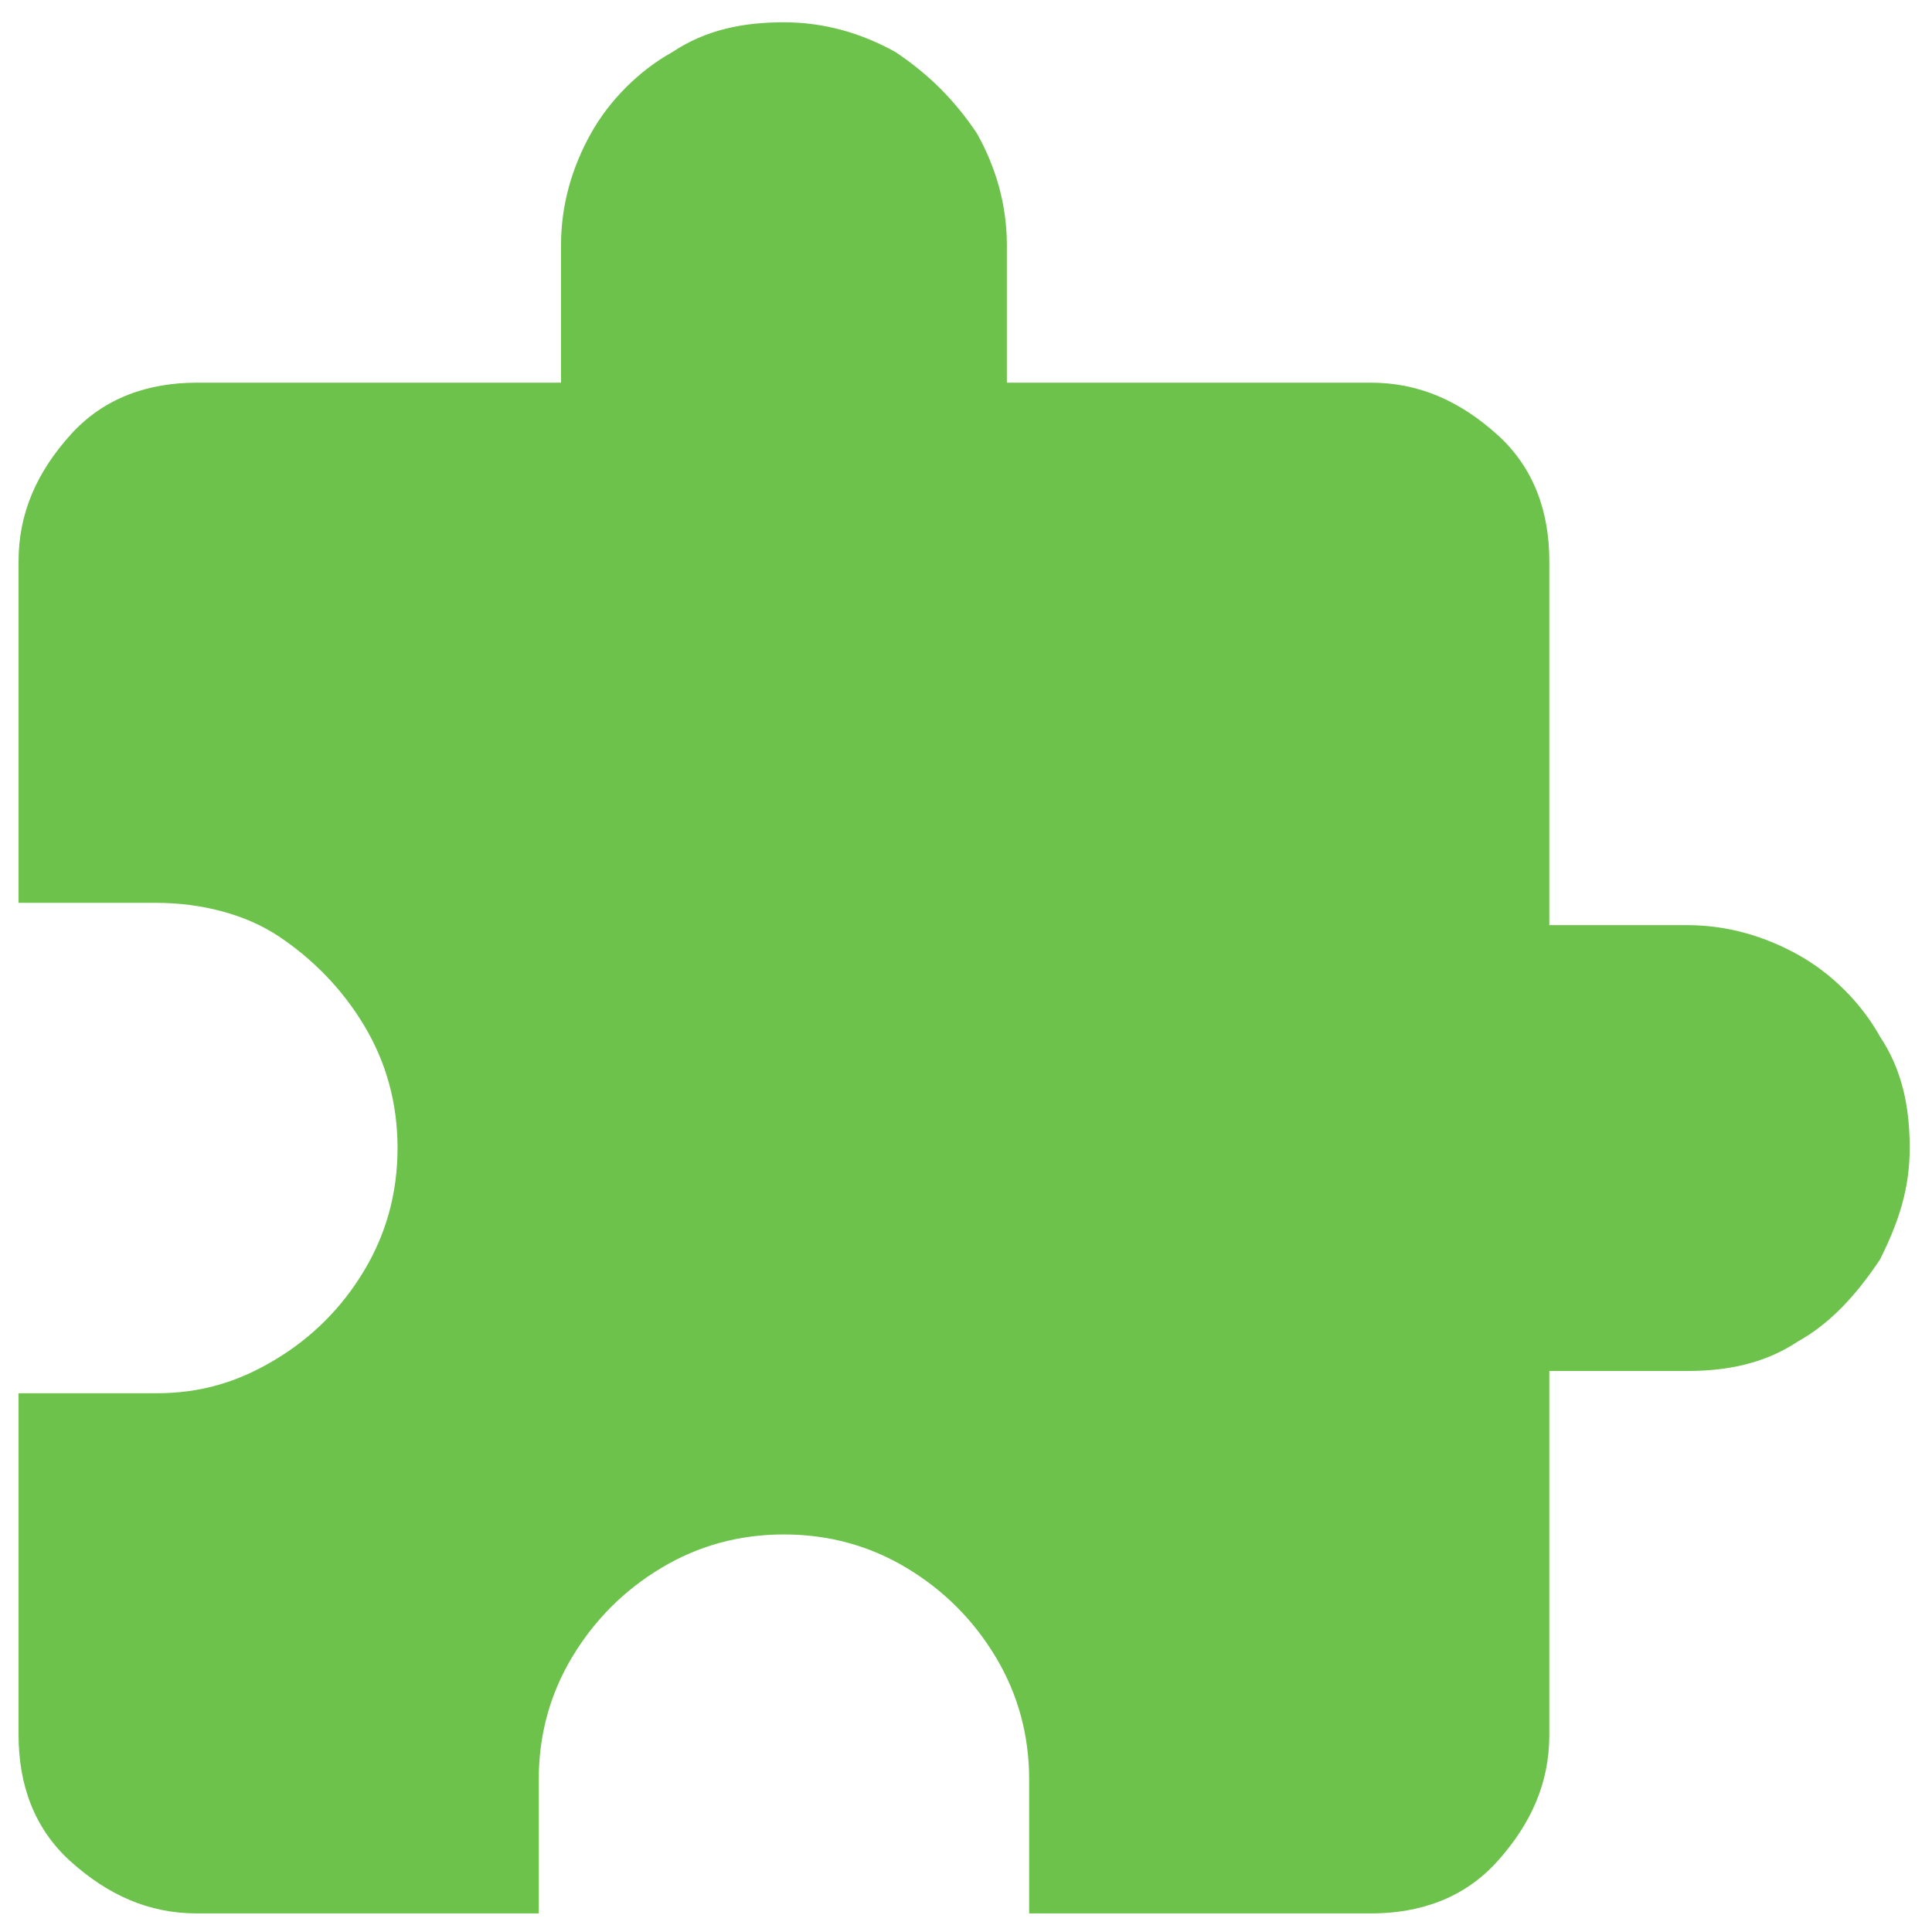 <?xml version="1.0" encoding="utf-8"?>
<!-- Generator: Adobe Illustrator 28.0.0, SVG Export Plug-In . SVG Version: 6.00 Build 0)  -->
<svg version="1.1" id="Layer_1" xmlns="http://www.w3.org/2000/svg" xmlns:xlink="http://www.w3.org/1999/xlink" x="0px" y="0px"
	 viewBox="0 0 52 52" style="enable-background:new 0 0 52 52;" xml:space="preserve">
<style type="text/css">
	.st0{fill-rule:evenodd;clip-rule:evenodd;fill:#6CC24A;}
</style>
<path class="st0" d="M45.4,24.9c1.1,0,2.1,0.3,3,0.8s1.7,1.3,2.2,2.2c0.6,0.9,0.8,1.9,0.8,3s-0.3,2-0.8,3c-0.6,0.9-1.3,1.7-2.2,2.2
	c-0.9,0.6-1.9,0.8-3,0.8h-3.7v9.8c0,1.3-0.5,2.4-1.4,3.4s-2.1,1.4-3.4,1.4h-9.2v-3.6c0-1.2-0.3-2.3-0.9-3.3s-1.4-1.8-2.4-2.4
	s-2.1-0.9-3.3-0.9s-2.3,0.3-3.3,0.9s-1.8,1.4-2.4,2.4c-0.6,1-0.9,2.1-0.9,3.3v3.6H5.3c-1.3,0-2.4-0.5-3.4-1.4S0.5,48,0.5,46.7v-9.2
	h3.7c1.2,0,2.2-0.3,3.2-0.9c1-0.6,1.8-1.4,2.4-2.4s0.9-2.1,0.9-3.3s-0.3-2.3-0.9-3.3s-1.4-1.8-2.3-2.4s-2.1-0.9-3.3-0.9H0.5v-9.2
	c0-1.3,0.5-2.4,1.4-3.4s2.1-1.4,3.4-1.4h9.8V6.6c0-1.1,0.3-2.1,0.8-3c0.5-0.9,1.3-1.7,2.2-2.2c0.9-0.6,1.9-0.8,3-0.8s2.1,0.3,3,0.8
	C25,2,25.7,2.7,26.3,3.6c0.5,0.9,0.8,1.9,0.8,3v3.7h9.8c1.3,0,2.4,0.5,3.4,1.4s1.4,2.1,1.4,3.4v9.8C41.7,24.9,45.4,24.9,45.4,24.9z"
	/>
</svg>
